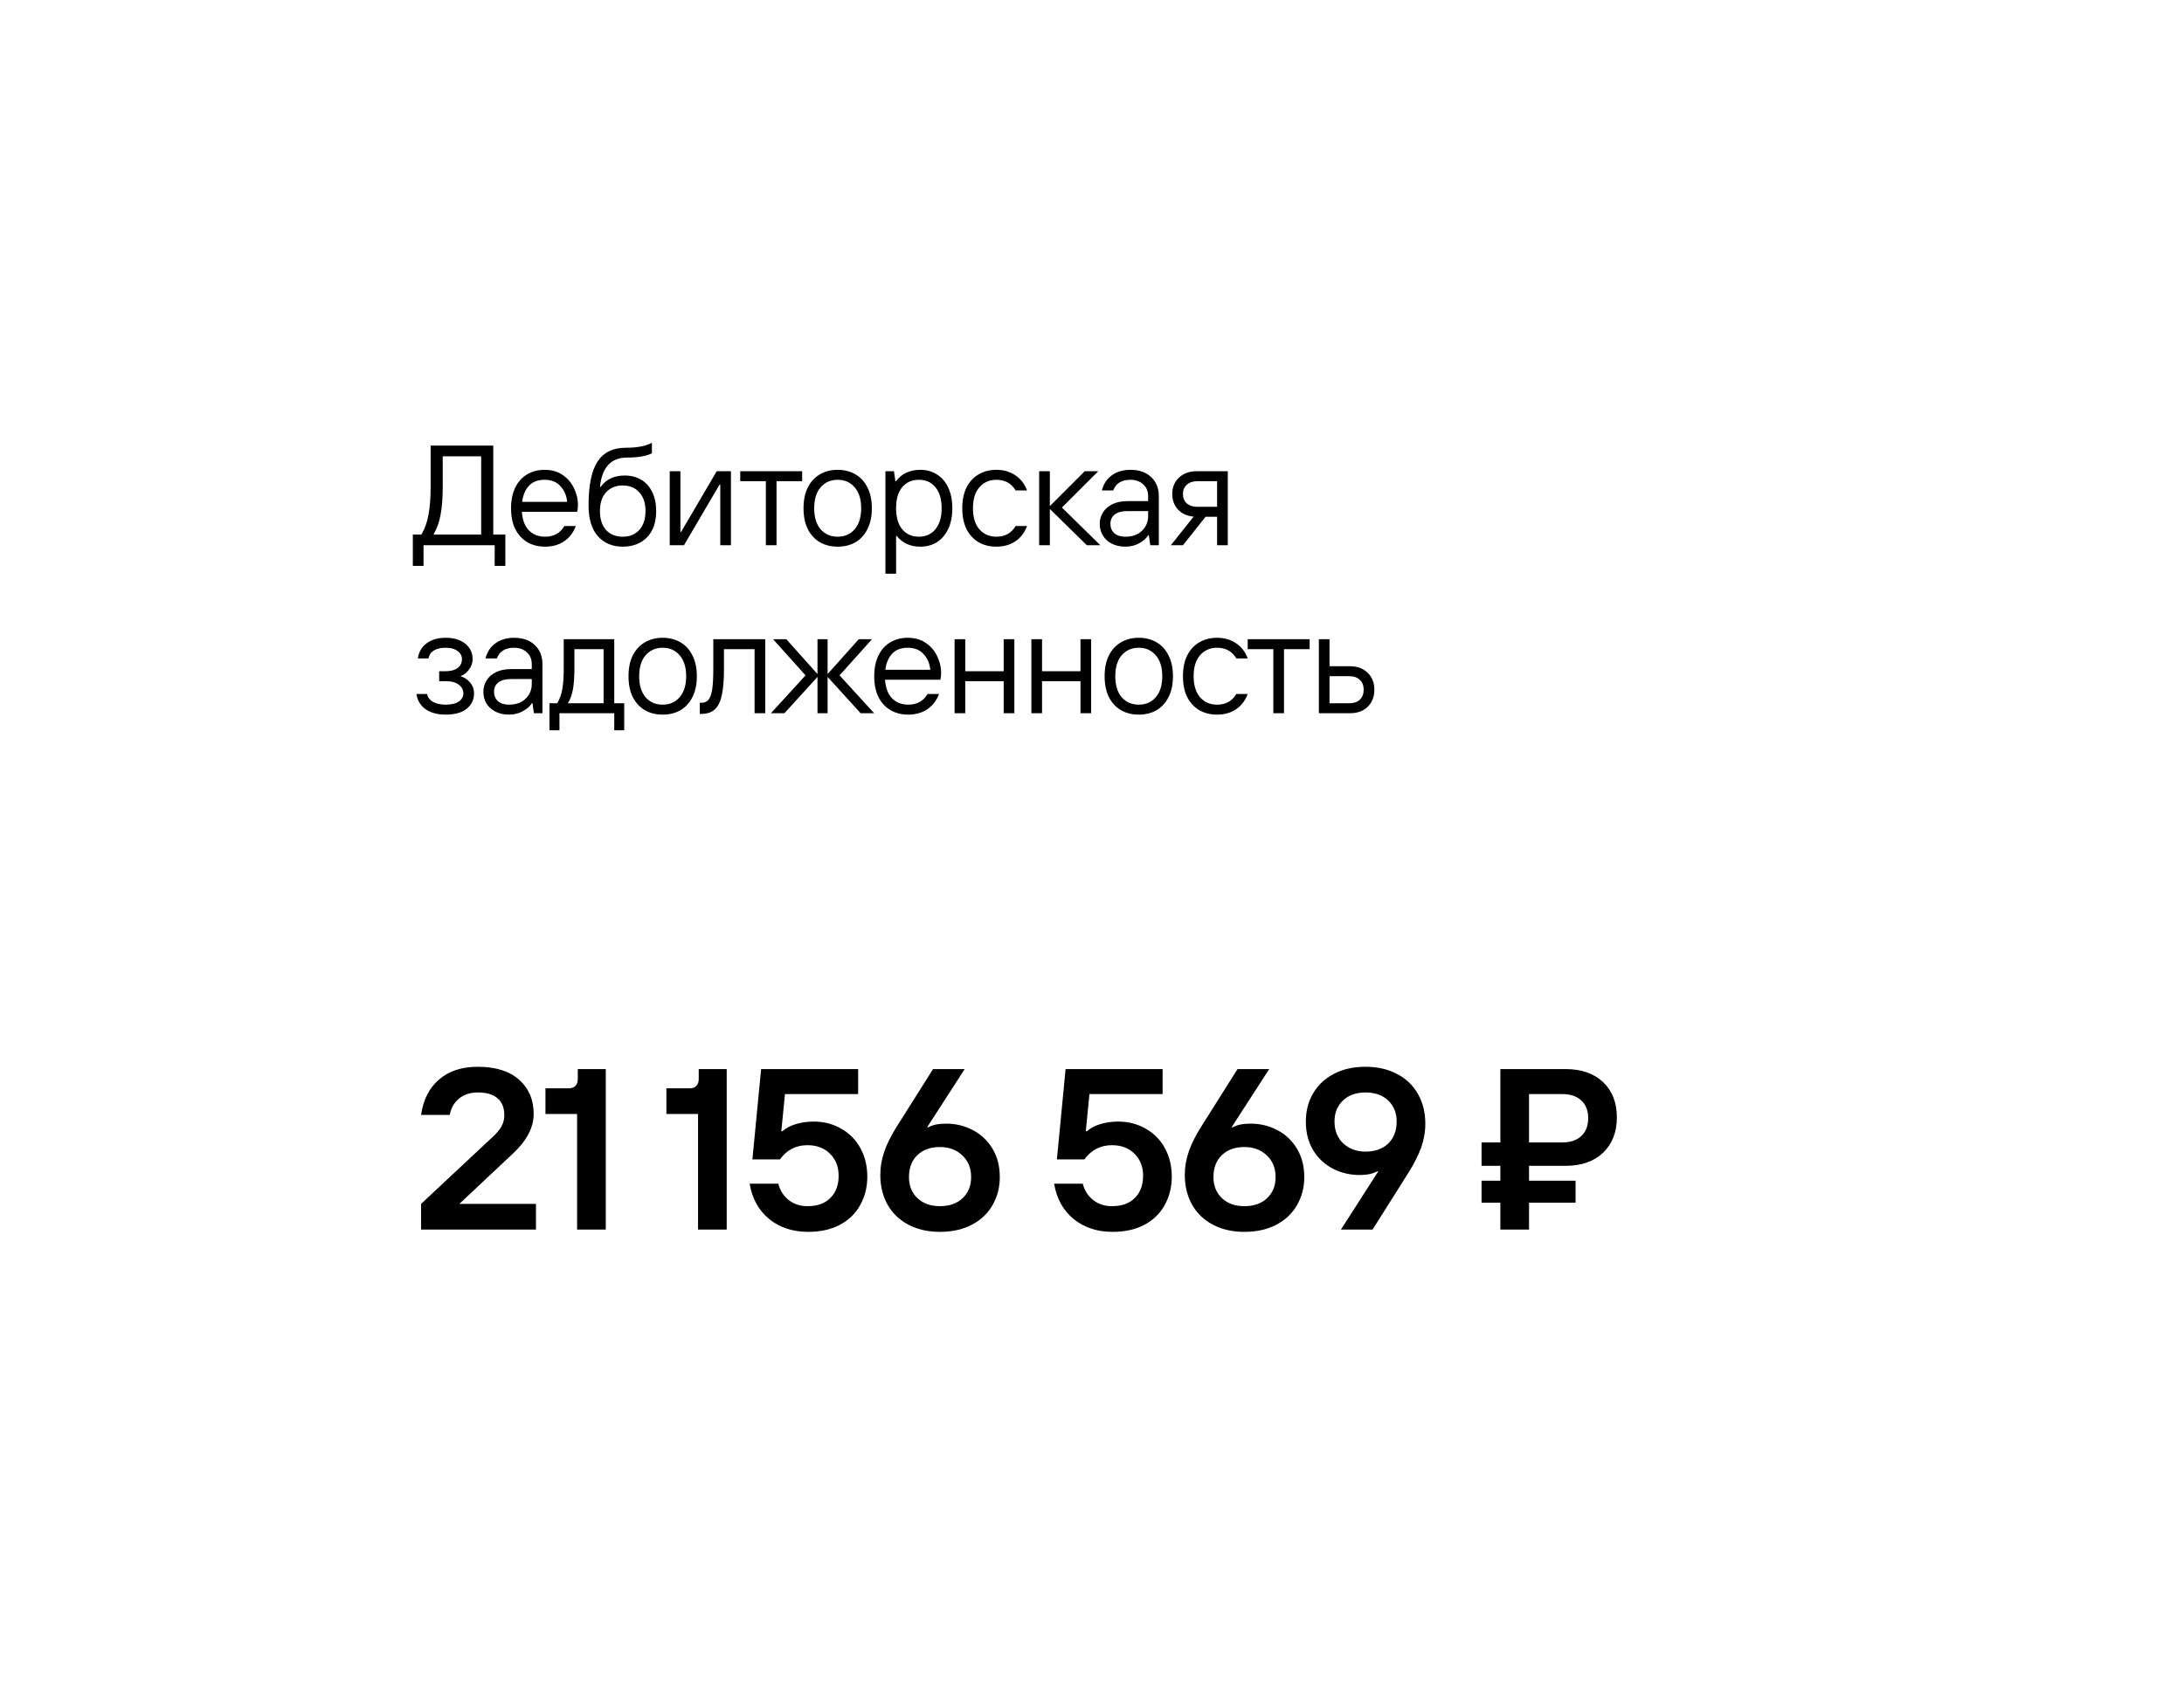 <?xml version="1.0" encoding="UTF-8"?> <svg xmlns="http://www.w3.org/2000/svg" width="377" height="293" viewBox="0 0 377 293" fill="none"><g filter="url(#filter0_d_7561_35808)"><rect x="22" y="22" width="321.695" height="237.518" rx="21.841" fill="white" shape-rendering="crispEdges"></rect><path d="M79.687 86.839H81.775V92.244H79.933V88.681H67.647V92.244H65.805V86.839H67.279C67.868 85.839 68.278 84.693 68.507 83.399C68.753 82.088 68.876 80.491 68.876 78.607V71.482H79.687V86.839ZM77.599 86.839V73.325H70.964V78.607C70.964 80.491 70.841 82.088 70.596 83.399C70.367 84.693 69.957 85.839 69.367 86.839H77.599ZM94.305 81.679C94.305 82.121 94.264 82.531 94.182 82.907H84.624C84.722 84.3 85.123 85.364 85.828 86.102C86.549 86.839 87.49 87.207 88.653 87.207C90.128 87.207 91.233 86.593 91.971 85.364H93.936C93.51 86.511 92.83 87.395 91.897 88.018C90.979 88.624 89.898 88.927 88.653 88.927C87.49 88.927 86.467 88.673 85.582 88.165C84.698 87.641 84.001 86.888 83.493 85.905C83.002 84.906 82.756 83.702 82.756 82.293C82.756 80.901 83.002 79.705 83.493 78.706C83.985 77.706 84.665 76.953 85.533 76.445C86.418 75.921 87.417 75.659 88.531 75.659C89.775 75.659 90.832 75.962 91.7 76.568C92.568 77.174 93.215 77.944 93.641 78.878C94.084 79.795 94.305 80.729 94.305 81.679ZM92.437 81.187C92.339 80.106 91.954 79.205 91.282 78.484C90.627 77.747 89.71 77.379 88.531 77.379C87.384 77.379 86.491 77.723 85.852 78.411C85.213 79.099 84.82 80.024 84.673 81.187H92.437ZM102.034 88.927C100.248 88.927 98.815 88.321 97.734 87.109C96.669 85.897 96.137 84.128 96.137 81.802C96.137 78.345 96.653 75.823 97.685 74.234C98.733 72.645 100.347 71.85 102.525 71.85C104.507 71.85 106.023 71.564 107.071 70.99V72.809C106.088 73.3 104.655 73.546 102.771 73.546C101.379 73.546 100.298 73.972 99.528 74.823C98.758 75.659 98.283 76.92 98.103 78.607H98.225C98.717 77.936 99.298 77.444 99.97 77.133C100.658 76.805 101.469 76.642 102.403 76.642C103.467 76.642 104.409 76.887 105.228 77.379C106.047 77.854 106.678 78.558 107.12 79.492C107.579 80.409 107.808 81.507 107.808 82.784C107.808 84.717 107.284 86.224 106.236 87.305C105.187 88.386 103.787 88.927 102.034 88.927ZM102.034 87.207C103.23 87.207 104.18 86.822 104.884 86.052C105.605 85.266 105.965 84.177 105.965 82.784C105.965 81.392 105.605 80.311 104.884 79.541C104.18 78.755 103.23 78.362 102.034 78.362C100.838 78.362 99.88 78.755 99.159 79.541C98.455 80.311 98.103 81.392 98.103 82.784C98.103 84.177 98.455 85.266 99.159 86.052C99.88 86.822 100.838 87.207 102.034 87.207ZM112.607 88.681H110.15V75.905H111.993V86.372H112.116L118.258 75.905H120.715V88.681H118.873V78.214H118.75L112.607 88.681ZM128.586 88.681H126.743V77.624H122.32V75.905H133.008V77.624H128.586V88.681ZM139.141 88.927C137.978 88.927 136.954 88.673 136.069 88.165C135.185 87.641 134.489 86.888 133.981 85.905C133.489 84.906 133.244 83.702 133.244 82.293C133.244 80.884 133.489 79.689 133.981 78.706C134.489 77.706 135.185 76.953 136.069 76.445C136.954 75.921 137.978 75.659 139.141 75.659C140.304 75.659 141.327 75.921 142.212 76.445C143.097 76.953 143.785 77.706 144.276 78.706C144.784 79.689 145.038 80.884 145.038 82.293C145.038 83.702 144.784 84.906 144.276 85.905C143.785 86.888 143.097 87.641 142.212 88.165C141.327 88.673 140.304 88.927 139.141 88.927ZM139.141 87.207C140.353 87.207 141.327 86.781 142.065 85.93C142.818 85.061 143.195 83.849 143.195 82.293C143.195 80.737 142.818 79.533 142.065 78.681C141.327 77.813 140.353 77.379 139.141 77.379C137.928 77.379 136.946 77.813 136.192 78.681C135.455 79.533 135.086 80.737 135.086 82.293C135.086 83.849 135.455 85.061 136.192 85.93C136.946 86.781 137.928 87.207 139.141 87.207ZM147.38 93.596V75.905H148.854L149.099 77.624H149.222C149.665 77.002 150.238 76.519 150.942 76.175C151.663 75.831 152.482 75.659 153.399 75.659C154.48 75.659 155.431 75.921 156.25 76.445C157.085 76.953 157.74 77.706 158.215 78.706C158.69 79.705 158.928 80.901 158.928 82.293C158.928 83.685 158.69 84.881 158.215 85.88C157.74 86.879 157.085 87.641 156.25 88.165C155.431 88.673 154.48 88.927 153.399 88.927C152.515 88.927 151.729 88.763 151.041 88.436C150.353 88.108 149.787 87.658 149.345 87.084H149.222V93.596H147.38ZM153.154 87.207C154.349 87.207 155.3 86.781 156.004 85.93C156.725 85.061 157.085 83.849 157.085 82.293C157.085 80.721 156.725 79.508 156.004 78.656C155.3 77.805 154.349 77.379 153.154 77.379C151.958 77.379 151 77.805 150.279 78.656C149.575 79.508 149.222 80.721 149.222 82.293C149.222 83.849 149.575 85.061 150.279 85.93C151 86.781 151.958 87.207 153.154 87.207ZM166.544 88.927C165.381 88.927 164.357 88.673 163.472 88.165C162.588 87.641 161.892 86.888 161.384 85.905C160.893 84.906 160.647 83.702 160.647 82.293C160.647 80.884 160.893 79.689 161.384 78.706C161.892 77.706 162.588 76.953 163.472 76.445C164.357 75.921 165.381 75.659 166.544 75.659C167.789 75.659 168.87 75.97 169.787 76.593C170.721 77.199 171.401 78.075 171.827 79.222H169.861C169.124 77.993 168.018 77.379 166.544 77.379C165.332 77.379 164.349 77.813 163.595 78.681C162.858 79.533 162.49 80.737 162.49 82.293C162.49 83.849 162.858 85.061 163.595 85.93C164.349 86.781 165.332 87.207 166.544 87.207C168.018 87.207 169.124 86.593 169.861 85.364H171.827C171.401 86.511 170.721 87.395 169.787 88.018C168.87 88.624 167.789 88.927 166.544 88.927ZM175.762 88.681H173.919V75.905H175.762V81.924L181.782 75.905H184.116L177.85 82.17L184.484 88.681H182.15L175.762 82.416V88.681ZM189.659 75.659C191.182 75.659 192.378 76.077 193.246 76.912C194.13 77.731 194.573 78.829 194.573 80.204V88.681H193.098L192.853 86.961H192.73C192.451 87.453 191.952 87.903 191.231 88.313C190.51 88.722 189.7 88.927 188.799 88.927C187.914 88.927 187.136 88.755 186.464 88.411C185.793 88.067 185.277 87.6 184.916 87.011C184.556 86.404 184.376 85.733 184.376 84.996C184.376 84.259 184.564 83.595 184.941 83.005C185.318 82.4 185.866 81.924 186.587 81.58C187.308 81.236 188.168 81.064 189.167 81.064H192.73V80.204C192.73 79.353 192.443 78.673 191.87 78.165C191.313 77.641 190.576 77.379 189.659 77.379C188.889 77.379 188.25 77.543 187.742 77.87C187.251 78.198 186.907 78.648 186.71 79.222H184.744C185.039 78.075 185.621 77.199 186.489 76.593C187.357 75.97 188.414 75.659 189.659 75.659ZM188.799 87.207C189.994 87.207 190.944 86.871 191.649 86.2C192.37 85.512 192.73 84.66 192.73 83.644V82.784H189.167C188.201 82.784 187.464 82.981 186.956 83.374C186.464 83.767 186.219 84.308 186.219 84.996C186.219 85.667 186.448 86.208 186.907 86.617C187.365 87.011 187.996 87.207 188.799 87.207ZM206.478 75.905V88.681H204.635V83.767H202.645L198.738 88.681H196.65L200.581 83.743C199.484 83.644 198.591 83.243 197.903 82.539C197.231 81.818 196.895 80.917 196.895 79.836C196.895 78.673 197.28 77.731 198.05 77.01C198.837 76.273 199.844 75.905 201.072 75.905H206.478ZM204.635 82.047V77.624H201.195C200.458 77.624 199.86 77.829 199.402 78.239C198.959 78.632 198.738 79.164 198.738 79.836C198.738 80.507 198.959 81.048 199.402 81.458C199.86 81.851 200.458 82.047 201.195 82.047H204.635ZM71.456 117.927C70.08 117.927 68.941 117.624 68.04 117.018C67.139 116.396 66.599 115.511 66.419 114.364H68.262C68.376 114.954 68.728 115.413 69.318 115.74C69.908 116.052 70.62 116.207 71.456 116.207C72.455 116.207 73.217 116.027 73.741 115.667C74.265 115.306 74.527 114.831 74.527 114.241C74.527 113.652 74.265 113.16 73.741 112.767C73.217 112.358 72.455 112.153 71.456 112.153H70.35V110.433H71.456C72.357 110.433 73.053 110.245 73.544 109.868C74.036 109.491 74.281 108.983 74.281 108.344C74.281 107.771 74.028 107.304 73.52 106.944C73.028 106.567 72.34 106.379 71.456 106.379C70.637 106.379 69.965 106.534 69.441 106.846C68.933 107.157 68.622 107.616 68.507 108.222H66.665C66.845 107.075 67.361 106.199 68.212 105.593C69.064 104.97 70.145 104.659 71.456 104.659C72.897 104.659 74.036 105.003 74.871 105.691C75.707 106.379 76.124 107.263 76.124 108.344C76.124 109 75.911 109.606 75.485 110.163C75.076 110.72 74.585 111.096 74.011 111.293C74.666 111.473 75.223 111.834 75.682 112.374C76.141 112.915 76.37 113.537 76.37 114.241C76.37 115.339 75.944 116.232 75.092 116.92C74.257 117.591 73.045 117.927 71.456 117.927ZM83.261 104.659C84.785 104.659 85.98 105.077 86.849 105.912C87.733 106.731 88.175 107.829 88.175 109.204V117.681H86.701L86.456 115.961H86.333C86.054 116.453 85.555 116.903 84.834 117.313C84.113 117.722 83.302 117.927 82.401 117.927C81.517 117.927 80.739 117.755 80.067 117.411C79.395 117.067 78.879 116.6 78.519 116.011C78.159 115.405 77.979 114.733 77.979 113.996C77.979 113.259 78.167 112.595 78.544 112.006C78.92 111.399 79.469 110.924 80.19 110.58C80.911 110.236 81.771 110.064 82.77 110.064H86.333V109.204C86.333 108.353 86.046 107.673 85.473 107.165C84.916 106.641 84.179 106.379 83.261 106.379C82.491 106.379 81.853 106.543 81.345 106.87C80.853 107.198 80.509 107.648 80.313 108.222H78.347C78.642 107.075 79.224 106.199 80.092 105.593C80.96 104.97 82.016 104.659 83.261 104.659ZM82.401 116.207C83.597 116.207 84.547 115.871 85.251 115.2C85.972 114.512 86.333 113.66 86.333 112.644V111.784H82.77C81.803 111.784 81.066 111.981 80.558 112.374C80.067 112.767 79.821 113.308 79.821 113.996C79.821 114.667 80.051 115.208 80.509 115.617C80.968 116.011 81.599 116.207 82.401 116.207ZM100.572 115.961H102.292V120.63H100.572V117.681H91.112V120.63H89.392V115.961H90.719C91.145 115.273 91.44 114.463 91.604 113.529C91.768 112.595 91.85 111.44 91.85 110.064V104.905H100.572V115.961ZM98.729 115.961V106.625H93.692V110.064C93.692 111.44 93.61 112.595 93.447 113.529C93.283 114.463 92.988 115.273 92.562 115.961H98.729ZM108.93 117.927C107.767 117.927 106.743 117.673 105.859 117.165C104.974 116.641 104.278 115.888 103.77 114.905C103.279 113.906 103.033 112.702 103.033 111.293C103.033 109.884 103.279 108.688 103.77 107.706C104.278 106.706 104.974 105.953 105.859 105.445C106.743 104.921 107.767 104.659 108.93 104.659C110.093 104.659 111.117 104.921 112.001 105.445C112.886 105.953 113.574 106.706 114.065 107.706C114.573 108.688 114.827 109.884 114.827 111.293C114.827 112.702 114.573 113.906 114.065 114.905C113.574 115.888 112.886 116.641 112.001 117.165C111.117 117.673 110.093 117.927 108.93 117.927ZM108.93 116.207C110.142 116.207 111.117 115.781 111.854 114.929C112.608 114.061 112.984 112.849 112.984 111.293C112.984 109.737 112.608 108.533 111.854 107.681C111.117 106.813 110.142 106.379 108.93 106.379C107.718 106.379 106.735 106.813 105.982 107.681C105.244 108.533 104.876 109.737 104.876 111.293C104.876 112.849 105.244 114.061 105.982 114.929C106.735 115.781 107.718 116.207 108.93 116.207ZM115.335 117.804V115.888H115.581C116.121 115.888 116.539 115.716 116.834 115.372C117.128 115.011 117.341 114.422 117.472 113.603C117.604 112.767 117.669 111.588 117.669 110.064V104.905H126.637V117.681H124.795V106.625H119.512V110.064C119.512 111.932 119.389 113.422 119.143 114.536C118.914 115.65 118.513 116.477 117.939 117.018C117.382 117.542 116.596 117.804 115.581 117.804H115.335ZM129.955 117.681H127.621L133.592 111.146L127.99 104.905H130.275L135.656 110.924V104.905H137.4V110.924L142.781 104.905H145.066L139.464 111.146L145.435 117.681H143.101L137.4 111.416V117.681H135.656V111.416L129.955 117.681ZM156.994 110.679C156.994 111.121 156.953 111.531 156.871 111.907H147.313C147.411 113.3 147.813 114.364 148.517 115.101C149.238 115.839 150.18 116.207 151.343 116.207C152.817 116.207 153.922 115.593 154.66 114.364H156.625C156.199 115.511 155.52 116.396 154.586 117.018C153.669 117.624 152.587 117.927 151.343 117.927C150.18 117.927 149.156 117.673 148.271 117.165C147.387 116.641 146.69 115.888 146.183 114.905C145.691 113.906 145.446 112.702 145.446 111.293C145.446 109.901 145.691 108.705 146.183 107.706C146.674 106.706 147.354 105.953 148.222 105.445C149.107 104.921 150.106 104.659 151.22 104.659C152.465 104.659 153.521 104.962 154.389 105.568C155.257 106.174 155.905 106.944 156.33 107.878C156.773 108.795 156.994 109.729 156.994 110.679ZM155.126 110.187C155.028 109.106 154.643 108.205 153.972 107.485C153.316 106.747 152.399 106.379 151.22 106.379C150.073 106.379 149.18 106.723 148.541 107.411C147.903 108.099 147.509 109.024 147.362 110.187H155.126ZM167.794 110.433V104.905H169.637V117.681H167.794V112.153H161.16V117.681H159.317V104.905H161.16V110.433H167.794ZM181.052 110.433V104.905H182.895V117.681H181.052V112.153H174.418V117.681H172.575V104.905H174.418V110.433H181.052ZM191.116 117.927C189.953 117.927 188.929 117.673 188.044 117.165C187.16 116.641 186.463 115.888 185.956 114.905C185.464 113.906 185.219 112.702 185.219 111.293C185.219 109.884 185.464 108.688 185.956 107.706C186.463 106.706 187.16 105.953 188.044 105.445C188.929 104.921 189.953 104.659 191.116 104.659C192.279 104.659 193.302 104.921 194.187 105.445C195.071 105.953 195.759 106.706 196.251 107.706C196.759 108.688 197.013 109.884 197.013 111.293C197.013 112.702 196.759 113.906 196.251 114.905C195.759 115.888 195.071 116.641 194.187 117.165C193.302 117.673 192.279 117.927 191.116 117.927ZM191.116 116.207C192.328 116.207 193.302 115.781 194.039 114.929C194.793 114.061 195.17 112.849 195.17 111.293C195.17 109.737 194.793 108.533 194.039 107.681C193.302 106.813 192.328 106.379 191.116 106.379C189.903 106.379 188.921 106.813 188.167 107.681C187.43 108.533 187.061 109.737 187.061 111.293C187.061 112.849 187.43 114.061 188.167 114.929C188.921 115.781 189.903 116.207 191.116 116.207ZM204.637 117.927C203.474 117.927 202.45 117.673 201.566 117.165C200.681 116.641 199.985 115.888 199.477 114.905C198.986 113.906 198.74 112.702 198.74 111.293C198.74 109.884 198.986 108.688 199.477 107.706C199.985 106.706 200.681 105.953 201.566 105.445C202.45 104.921 203.474 104.659 204.637 104.659C205.882 104.659 206.963 104.97 207.881 105.593C208.814 106.199 209.494 107.075 209.92 108.222H207.954C207.217 106.993 206.111 106.379 204.637 106.379C203.425 106.379 202.442 106.813 201.689 107.681C200.952 108.533 200.583 109.737 200.583 111.293C200.583 112.849 200.952 114.061 201.689 114.929C202.442 115.781 203.425 116.207 204.637 116.207C206.111 116.207 207.217 115.593 207.954 114.364H209.92C209.494 115.511 208.814 116.396 207.881 117.018C206.963 117.624 205.882 117.927 204.637 117.927ZM216.183 117.681H214.34V106.625H209.917V104.905H220.605V106.625H216.183V117.681ZM227.604 109.573C228.849 109.573 229.856 109.95 230.626 110.703C231.396 111.44 231.781 112.415 231.781 113.627C231.781 114.839 231.396 115.822 230.626 116.576C229.856 117.313 228.849 117.681 227.604 117.681H222.199V104.905H224.041V109.573H227.604ZM227.481 115.961C228.235 115.961 228.833 115.757 229.275 115.347C229.717 114.921 229.938 114.348 229.938 113.627C229.938 112.906 229.717 112.341 229.275 111.932C228.833 111.506 228.235 111.293 227.481 111.293H224.041V115.961H227.481Z" fill="black"></path><path d="M67.225 206.836V202.403L79.458 190.962C80.144 190.355 80.672 189.748 81.041 189.141C81.411 188.508 81.595 187.835 81.595 187.122C81.595 185.829 81.213 184.853 80.447 184.193C79.682 183.507 78.534 183.164 77.003 183.164C75.71 183.164 74.628 183.52 73.757 184.232C72.913 184.945 72.385 185.882 72.174 187.043H67.225C67.595 184.43 68.624 182.398 70.313 180.947C72.002 179.469 74.232 178.73 77.003 178.73C80.117 178.73 82.506 179.482 84.168 180.986C85.831 182.464 86.662 184.43 86.662 186.885C86.662 189.233 85.448 191.529 83.02 193.773L73.836 202.403H87.058V206.836H67.225ZM94.158 206.836V186.885H88.695V182.451H92.694C93.195 182.451 93.578 182.319 93.842 182.055C94.132 181.765 94.277 181.369 94.277 180.868V179.126H99.107V206.836H94.158ZM115.036 206.836V186.885H109.573V182.451H113.571C114.072 182.451 114.455 182.319 114.719 182.055C115.009 181.765 115.154 181.369 115.154 180.868V179.126H119.984V206.836H115.036ZM134.04 207.232C131.374 207.232 129.131 206.493 127.31 205.015C125.489 203.511 124.367 201.479 123.945 198.919H128.894C129.184 200.08 129.778 201.017 130.675 201.73C131.572 202.442 132.654 202.798 133.921 202.798C135.636 202.798 136.956 202.323 137.88 201.373C138.83 200.423 139.305 199.156 139.305 197.573C139.305 195.99 138.803 194.71 137.8 193.733C136.824 192.757 135.531 192.268 133.921 192.268C131.942 192.268 130.358 193.087 129.171 194.723H124.42L125.925 179.126H142.67V183.441H130.042L129.408 189.854H129.606C130.239 189.299 131.018 188.89 131.942 188.626C132.892 188.336 133.908 188.191 134.99 188.191C136.758 188.191 138.341 188.6 139.74 189.418C141.165 190.21 142.274 191.332 143.065 192.783C143.857 194.235 144.253 195.871 144.253 197.692C144.253 199.513 143.844 201.149 143.026 202.6C142.234 204.052 141.073 205.187 139.542 206.005C138.012 206.823 136.177 207.232 134.04 207.232ZM156.791 207.232C154.733 207.232 152.925 206.823 151.368 206.005C149.811 205.187 148.61 204.039 147.765 202.561C146.921 201.057 146.499 199.341 146.499 197.415C146.499 196.016 146.736 194.644 147.211 193.298C147.686 191.952 148.412 190.513 149.388 188.983L155.603 179.126H161.066L154.574 189.181H154.772C155.511 188.758 156.54 188.547 157.86 188.547C159.522 188.547 161.053 188.917 162.452 189.656C163.877 190.395 165.012 191.464 165.856 192.862C166.701 194.261 167.123 195.897 167.123 197.771C167.123 199.565 166.701 201.189 165.856 202.64C165.038 204.065 163.851 205.187 162.294 206.005C160.736 206.823 158.902 207.232 156.791 207.232ZM156.791 202.798C158.427 202.798 159.734 202.337 160.71 201.413C161.687 200.489 162.175 199.275 162.175 197.771C162.175 196.214 161.66 194.96 160.631 194.01C159.628 193.06 158.348 192.585 156.791 192.585C155.155 192.585 153.848 193.06 152.872 194.01C151.922 194.934 151.447 196.187 151.447 197.771C151.447 199.275 151.935 200.489 152.912 201.413C153.888 202.337 155.181 202.798 156.791 202.798ZM186.598 207.232C183.933 207.232 181.69 206.493 179.869 205.015C178.048 203.511 176.926 201.479 176.504 198.919H181.452C181.742 200.08 182.336 201.017 183.233 201.73C184.131 202.442 185.213 202.798 186.48 202.798C188.195 202.798 189.514 202.323 190.438 201.373C191.388 200.423 191.863 199.156 191.863 197.573C191.863 195.99 191.362 194.71 190.359 193.733C189.383 192.757 188.089 192.268 186.48 192.268C184.5 192.268 182.917 193.087 181.729 194.723H176.979L178.483 179.126H195.228V183.441H182.6L181.967 189.854H182.165C182.798 189.299 183.577 188.89 184.5 188.626C185.45 188.336 186.466 188.191 187.548 188.191C189.317 188.191 190.9 188.6 192.299 189.418C193.724 190.21 194.832 191.332 195.624 192.783C196.416 194.235 196.812 195.871 196.812 197.692C196.812 199.513 196.402 201.149 195.584 202.6C194.793 204.052 193.631 205.187 192.101 206.005C190.57 206.823 188.736 207.232 186.598 207.232ZM209.35 207.232C207.291 207.232 205.483 206.823 203.926 206.005C202.369 205.187 201.168 204.039 200.324 202.561C199.479 201.057 199.057 199.341 199.057 197.415C199.057 196.016 199.295 194.644 199.77 193.298C200.245 191.952 200.97 190.513 201.947 188.983L208.162 179.126H213.625L207.133 189.181H207.331C208.07 188.758 209.099 188.547 210.418 188.547C212.081 188.547 213.612 188.917 215.01 189.656C216.436 190.395 217.57 191.464 218.415 192.862C219.259 194.261 219.682 195.897 219.682 197.771C219.682 199.565 219.259 201.189 218.415 202.64C217.597 204.065 216.409 205.187 214.852 206.005C213.295 206.823 211.461 207.232 209.35 207.232ZM209.35 202.798C210.986 202.798 212.292 202.337 213.269 201.413C214.245 200.489 214.733 199.275 214.733 197.771C214.733 196.214 214.219 194.96 213.189 194.01C212.187 193.06 210.907 192.585 209.35 192.585C207.713 192.585 206.407 193.06 205.431 194.01C204.48 194.934 204.005 196.187 204.005 197.771C204.005 199.275 204.494 200.489 205.47 201.413C206.447 202.337 207.74 202.798 209.35 202.798ZM226.01 206.836L232.462 196.781H232.264C231.525 197.204 230.509 197.415 229.216 197.415C227.553 197.415 226.01 197.045 224.584 196.306C223.186 195.567 222.064 194.512 221.22 193.139C220.375 191.741 219.953 190.091 219.953 188.191C219.953 186.396 220.362 184.787 221.18 183.362C222.024 181.91 223.225 180.775 224.782 179.957C226.339 179.139 228.16 178.73 230.245 178.73C232.304 178.73 234.111 179.139 235.669 179.957C237.252 180.775 238.466 181.936 239.31 183.441C240.155 184.919 240.577 186.621 240.577 188.547C240.577 189.946 240.34 191.318 239.865 192.664C239.39 193.984 238.664 195.422 237.687 196.979L231.472 206.836H226.01ZM230.245 193.377C231.881 193.377 233.188 192.915 234.164 191.991C235.141 191.041 235.629 189.774 235.629 188.191C235.629 186.687 235.141 185.473 234.164 184.549C233.188 183.625 231.881 183.164 230.245 183.164C228.635 183.164 227.342 183.625 226.366 184.549C225.389 185.473 224.901 186.687 224.901 188.191C224.901 189.748 225.403 191.002 226.405 191.952C227.435 192.902 228.715 193.377 230.245 193.377ZM258.48 195.831V198.404H266.516V202.205H258.48V206.836H253.532V202.205H250.285V198.404H253.532V195.831H250.285V191.793H253.532V179.126H264.774C267.519 179.126 269.683 179.878 271.266 181.382C272.85 182.886 273.641 184.919 273.641 187.478C273.641 190.012 272.85 192.044 271.266 193.575C269.683 195.079 267.519 195.831 264.774 195.831H258.48ZM258.48 183.441V191.793H264.22C265.619 191.793 266.714 191.424 267.506 190.685C268.297 189.946 268.693 188.917 268.693 187.597C268.693 186.304 268.297 185.288 267.506 184.549C266.714 183.81 265.619 183.441 264.22 183.441H258.48Z" fill="black"></path></g><defs><filter id="filter0_d_7561_35808" x="0.159" y="0.159" width="376.297" height="292.12" filterUnits="userSpaceOnUse" color-interpolation-filters="sRGB"><feFlood flood-opacity="0" result="BackgroundImageFix"></feFlood><feColorMatrix in="SourceAlpha" type="matrix" values="0 0 0 0 0 0 0 0 0 0 0 0 0 0 0 0 0 0 127 0" result="hardAlpha"></feColorMatrix><feOffset dx="5.46" dy="5.46"></feOffset><feGaussianBlur stdDeviation="13.65"></feGaussianBlur><feComposite in2="hardAlpha" operator="out"></feComposite><feColorMatrix type="matrix" values="0 0 0 0 0 0 0 0 0 0 0 0 0 0 0 0 0 0 0.1 0"></feColorMatrix><feBlend mode="normal" in2="BackgroundImageFix" result="effect1_dropShadow_7561_35808"></feBlend><feBlend mode="normal" in="SourceGraphic" in2="effect1_dropShadow_7561_35808" result="shape"></feBlend></filter></defs></svg> 